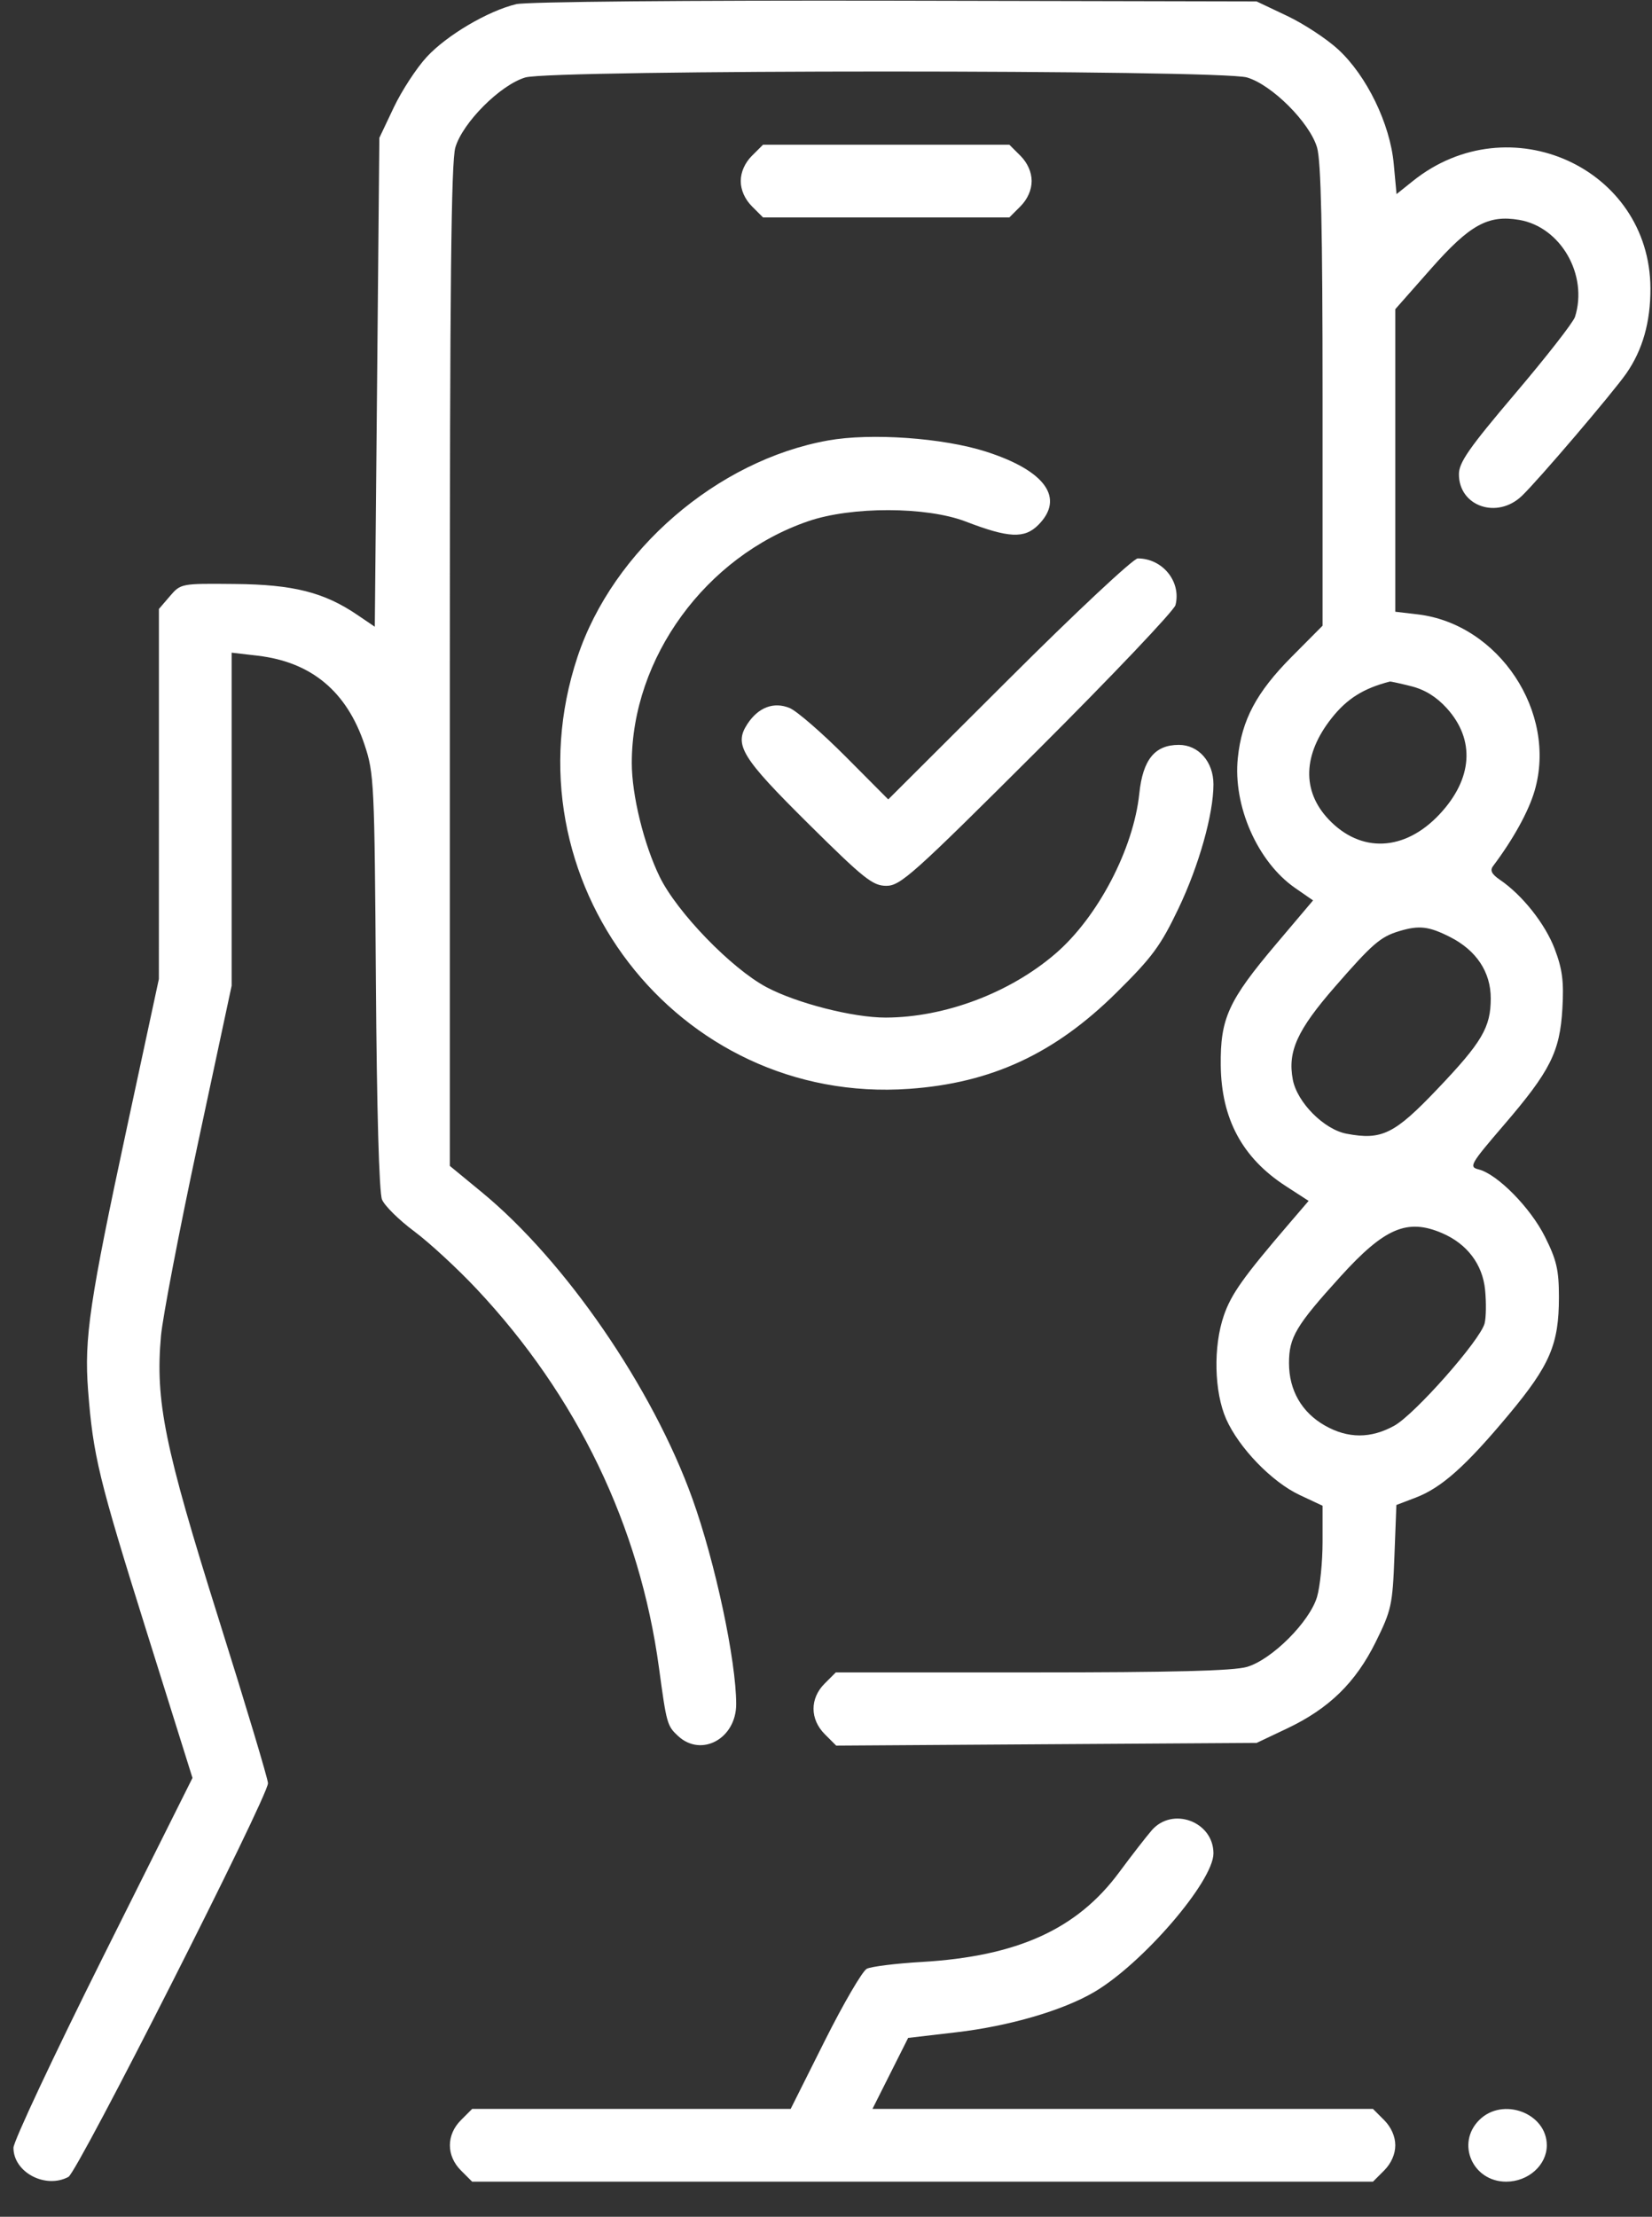 <svg width="41" height="55" viewBox="0 0 41 55" fill="none" xmlns="http://www.w3.org/2000/svg">
<rect x="0" y="0" width="41" height="55" fill="#333333" stroke="none"/>
<path fill-rule="evenodd" clip-rule="evenodd" d="M12.813 0.103C12.11 0.271 11.088 0.874 10.59 1.414C10.337 1.688 9.969 2.252 9.772 2.667L9.415 3.42L9.359 9.485L9.302 15.55L8.873 15.259C8.045 14.695 7.28 14.502 5.824 14.489C4.494 14.476 4.487 14.477 4.216 14.792L3.944 15.109L3.944 19.7L3.943 24.29L3.154 27.957C2.222 32.291 2.087 33.204 2.186 34.495C2.311 36.115 2.448 36.683 3.633 40.462L4.777 44.112L2.555 48.557C1.334 51.002 0.334 53.131 0.334 53.288C0.334 53.896 1.127 54.316 1.698 54.011C1.93 53.887 6.651 44.577 6.651 44.243C6.651 44.142 6.098 42.299 5.421 40.148C4.082 35.892 3.852 34.762 3.995 33.146C4.037 32.681 4.448 30.535 4.91 28.378L5.749 24.456V20.325V16.193L6.398 16.269C7.728 16.425 8.606 17.156 9.047 18.476C9.284 19.185 9.295 19.418 9.329 24.347C9.351 27.527 9.409 29.587 9.481 29.762C9.545 29.917 9.905 30.272 10.281 30.551C10.656 30.831 11.352 31.472 11.827 31.978C14.326 34.638 15.878 37.862 16.355 41.381C16.543 42.769 16.557 42.819 16.827 43.07C17.406 43.61 18.271 43.137 18.271 42.282C18.271 41.2 17.751 38.762 17.184 37.183C16.198 34.438 14.031 31.286 11.96 29.582L11.164 28.927V16.525C11.164 7.118 11.197 4.011 11.301 3.659C11.484 3.039 12.419 2.105 13.038 1.922C13.705 1.725 30.283 1.725 30.949 1.922C31.569 2.105 32.503 3.039 32.687 3.659C32.786 3.997 32.824 5.678 32.824 9.824V15.524L32.056 16.297C31.184 17.176 30.819 17.86 30.721 18.802C30.596 19.991 31.21 21.385 32.142 22.031L32.588 22.34L31.676 23.418C30.486 24.825 30.284 25.267 30.297 26.434C30.312 27.761 30.833 28.729 31.908 29.426L32.478 29.795L32.002 30.35C30.86 31.681 30.556 32.108 30.374 32.639C30.108 33.408 30.134 34.534 30.431 35.207C30.748 35.923 31.567 36.77 32.255 37.092L32.824 37.359V38.257C32.824 38.751 32.762 39.364 32.687 39.62C32.503 40.239 31.569 41.174 30.949 41.357C30.616 41.455 29.108 41.494 25.614 41.494H20.743L20.466 41.771C20.097 42.14 20.099 42.656 20.471 43.028L20.753 43.31L25.971 43.276L31.188 43.243L31.941 42.886C32.985 42.391 33.644 41.748 34.144 40.737C34.532 39.952 34.562 39.817 34.607 38.619L34.656 37.34L35.133 37.158C35.777 36.912 36.374 36.38 37.441 35.102C38.468 33.872 38.69 33.354 38.69 32.185C38.69 31.509 38.633 31.264 38.344 30.686C37.984 29.964 37.163 29.131 36.697 29.014C36.451 28.952 36.488 28.886 37.321 27.916C38.475 26.573 38.714 26.098 38.776 25.024C38.815 24.352 38.776 24.047 38.586 23.546C38.352 22.926 37.782 22.206 37.225 21.828C37.021 21.689 36.975 21.596 37.055 21.489C37.556 20.823 37.937 20.133 38.087 19.619C38.654 17.674 37.2 15.482 35.185 15.243L34.629 15.178V11.425V7.671L35.509 6.674C36.477 5.576 36.93 5.325 37.704 5.456C38.734 5.63 39.419 6.821 39.089 7.862C39.046 7.998 38.38 8.851 37.609 9.759C36.459 11.114 36.208 11.474 36.208 11.767C36.208 12.563 37.157 12.89 37.77 12.304C38.175 11.918 40.023 9.751 40.362 9.266C40.767 8.684 40.965 7.988 40.961 7.152C40.948 4.16 37.452 2.581 35.067 4.49L34.66 4.816L34.59 4.062C34.499 3.072 33.919 1.878 33.212 1.227C32.928 0.965 32.356 0.589 31.941 0.393L31.188 0.036L22.219 0.017C17.037 0.007 13.066 0.043 12.813 0.103ZM18.661 3.866C18.486 4.041 18.384 4.272 18.384 4.492C18.384 4.712 18.486 4.943 18.661 5.118L18.938 5.395H21.994H25.05L25.327 5.118C25.501 4.943 25.604 4.712 25.604 4.492C25.604 4.272 25.501 4.041 25.327 3.866L25.05 3.59H21.994H18.938L18.661 3.866ZM20.553 10.928C17.8 11.42 15.211 13.655 14.333 16.297C12.498 21.819 16.803 27.424 22.565 27.015C24.607 26.871 26.176 26.143 27.705 24.631C28.596 23.751 28.804 23.469 29.247 22.542C29.756 21.477 30.116 20.198 30.116 19.461C30.116 18.901 29.747 18.481 29.257 18.481C28.661 18.481 28.364 18.846 28.276 19.686C28.132 21.065 27.242 22.764 26.189 23.666C25.058 24.637 23.447 25.243 21.984 25.247C21.179 25.25 19.775 24.892 19.024 24.493C18.151 24.028 16.801 22.634 16.371 21.752C15.98 20.95 15.68 19.727 15.68 18.932C15.68 16.323 17.515 13.806 20.055 12.933C21.131 12.562 22.993 12.566 23.968 12.94C25.034 13.35 25.424 13.368 25.767 13.026C26.433 12.36 25.947 11.678 24.467 11.204C23.403 10.864 21.616 10.737 20.553 10.928ZM25.042 16.845L22.045 19.834L20.983 18.767C20.399 18.181 19.776 17.641 19.599 17.567C19.204 17.404 18.821 17.548 18.549 17.963C18.21 18.48 18.401 18.791 20.062 20.437C21.444 21.806 21.66 21.978 21.998 21.978C22.348 21.978 22.662 21.696 25.744 18.622C27.595 16.776 29.138 15.151 29.174 15.012C29.321 14.432 28.854 13.855 28.237 13.855C28.128 13.855 26.69 15.2 25.042 16.845ZM35.029 17.027C35.365 17.112 35.653 17.291 35.909 17.574C36.617 18.357 36.55 19.325 35.728 20.202C34.863 21.126 33.771 21.175 32.971 20.326C32.308 19.623 32.335 18.721 33.047 17.82C33.43 17.335 33.838 17.079 34.494 16.91C34.513 16.905 34.754 16.958 35.029 17.027ZM35.986 23.247C36.64 23.578 36.998 24.115 36.998 24.77C36.998 25.49 36.782 25.857 35.672 27.022C34.607 28.14 34.295 28.293 33.421 28.129C32.86 28.024 32.191 27.351 32.085 26.784C31.954 26.087 32.194 25.558 33.128 24.486C34.057 23.419 34.26 23.243 34.721 23.104C35.219 22.953 35.458 22.98 35.986 23.247ZM35.788 30.594C36.411 30.86 36.797 31.37 36.858 32.007C36.888 32.316 36.883 32.688 36.846 32.833C36.742 33.247 35.112 35.093 34.602 35.374C34.021 35.695 33.455 35.694 32.886 35.372C32.307 35.044 31.991 34.495 31.991 33.82C31.991 33.179 32.162 32.891 33.271 31.669C34.363 30.465 34.926 30.225 35.788 30.594ZM28.582 45.414C28.435 45.585 28.073 46.052 27.777 46.452C26.731 47.867 25.249 48.539 22.872 48.678C22.234 48.715 21.622 48.791 21.512 48.847C21.403 48.904 20.933 49.709 20.468 50.637L19.623 52.324H15.671H11.718L11.441 52.601C11.074 52.967 11.074 53.486 11.441 53.852L11.718 54.129H22.896H34.075L34.352 53.852C34.526 53.678 34.629 53.446 34.629 53.227C34.629 53.007 34.526 52.776 34.352 52.601L34.075 52.324H27.864H21.653L22.096 51.443L22.539 50.562L23.732 50.423C25.046 50.27 26.372 49.884 27.155 49.425C28.358 48.72 30.116 46.677 30.116 45.984C30.116 45.194 29.098 44.816 28.582 45.414ZM36.711 52.601C36.132 53.18 36.548 54.129 37.381 54.129C37.93 54.129 38.389 53.718 38.389 53.227C38.389 52.426 37.293 52.018 36.711 52.601Z" fill="white"/>
</svg>
